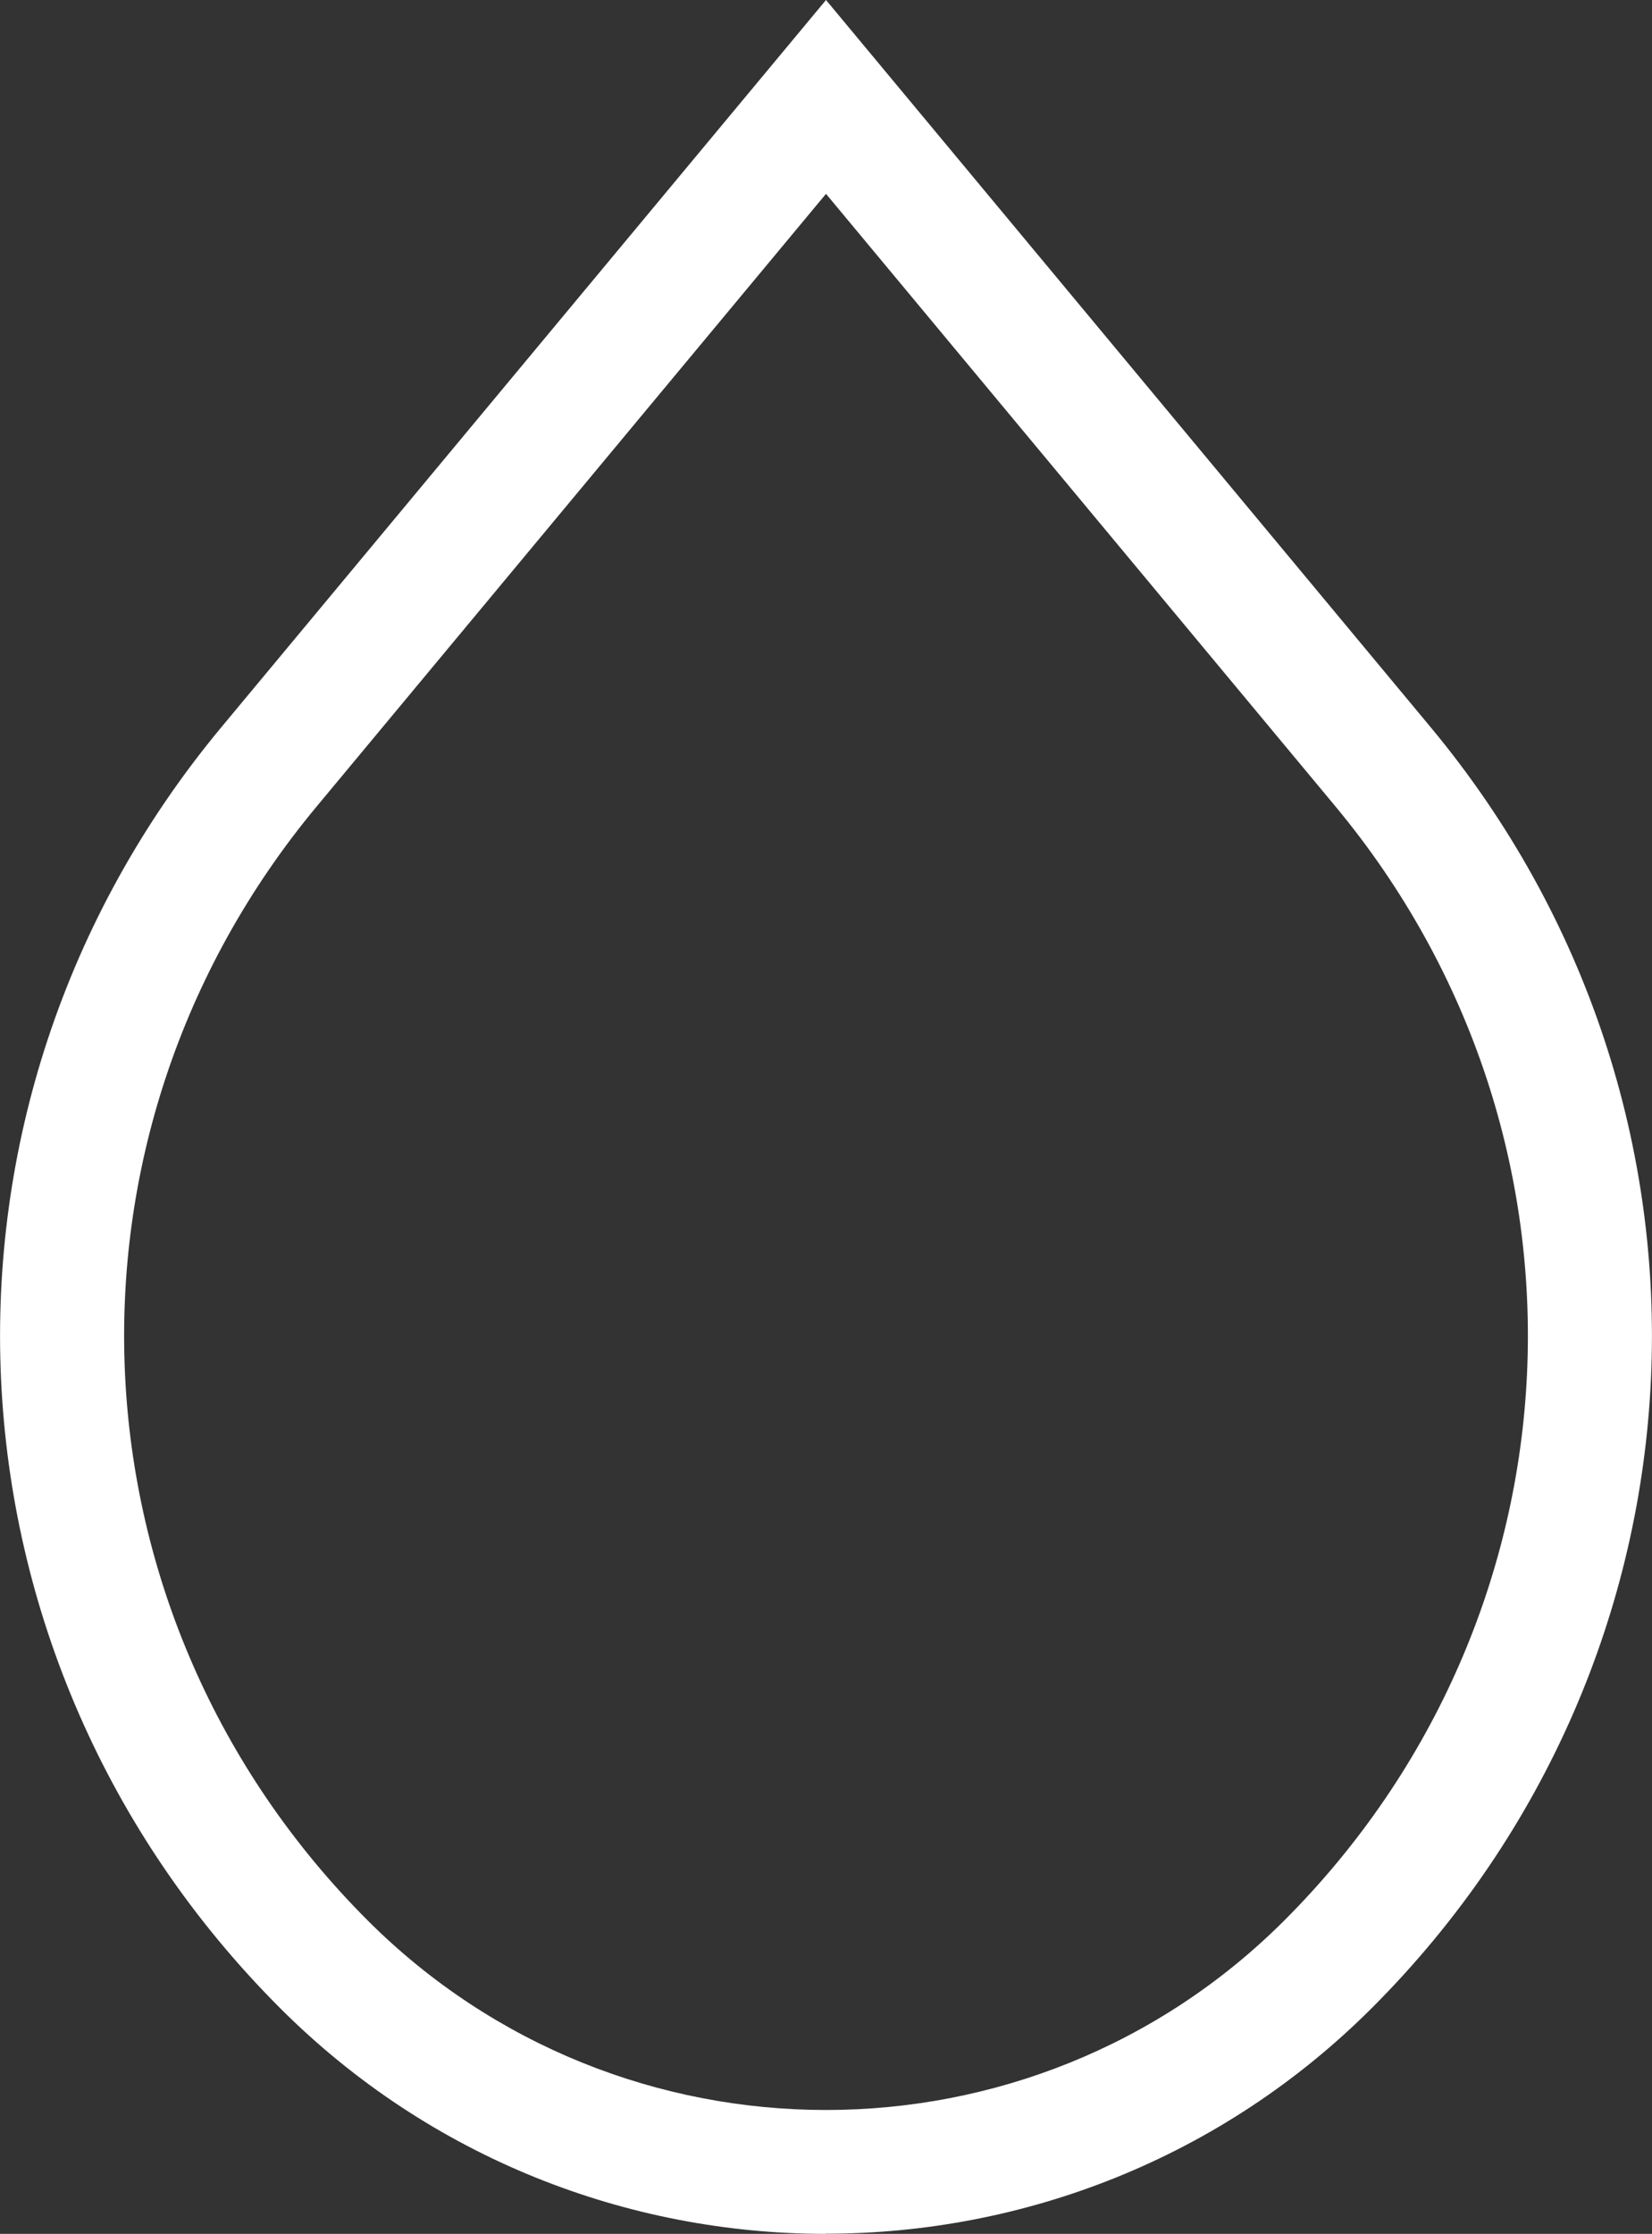 <?xml version="1.0" encoding="UTF-8"?>
<svg id="Layer_2" data-name="Layer 2" xmlns="http://www.w3.org/2000/svg" viewBox="0 0 98.8 133.57">
  <rect x="0" y="0" width="98.8" height="133.57" fill="#333333" stroke="none"/>
  <defs>
    <style>
      .cls-1 {
        fill: #fff;
      }
    </style>
  </defs>
  <g id="Icons">
    <path class="cls-1" d="M49.4,133.57c-11.82,0-23.65-4.5-32.65-13.5h0C-4.16,99.15-5.67,66.23,13.24,43.48L49.4,0l36.16,43.48c18.91,22.74,17.4,55.67-3.51,76.58-9,9-20.83,13.5-32.65,13.5Zm-27.41-18.74c15.12,15.11,39.71,15.11,54.82,0,18.19-18.19,19.5-46.83,3.06-66.61L49.4,11.59,18.94,48.22c-16.45,19.78-15.14,48.41,3.05,66.61h0Z"/>
  </g>
</svg>